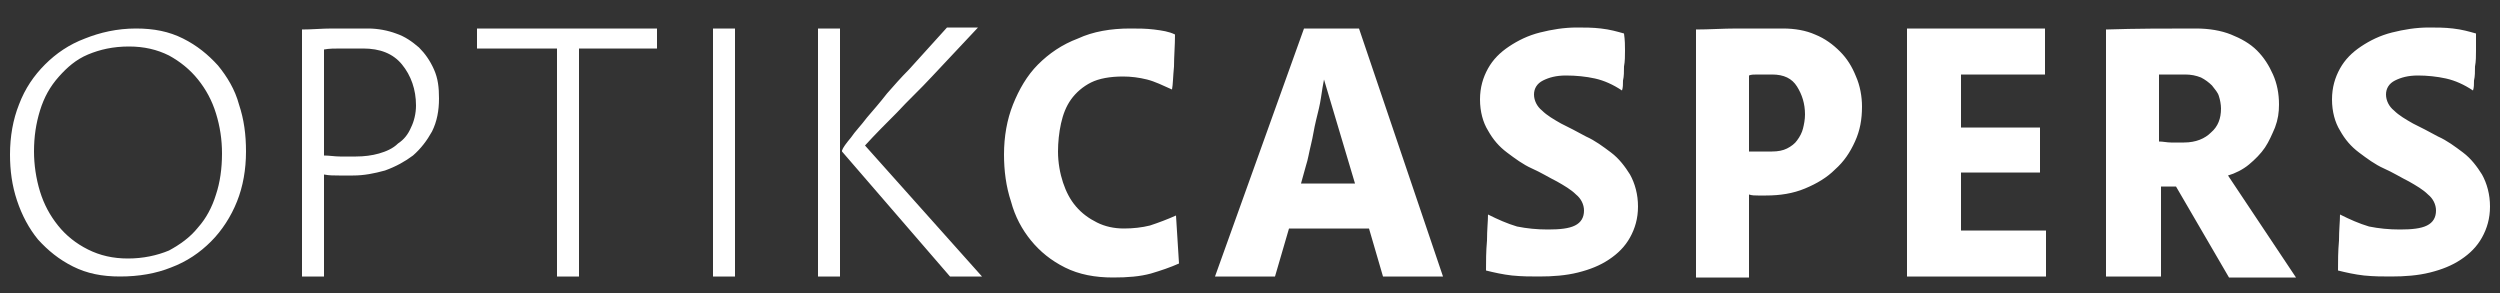 <?xml version="1.0" encoding="UTF-8"?>
<svg id="Ebene_1" xmlns="http://www.w3.org/2000/svg" version="1.1" viewBox="0 0 250 29.3">
  <rect x="0" y="0" width="250" height="29.3" fill="#333333" stroke="none"/>
  <!-- Generator: Adobe Illustrator 29.5.1, SVG Export Plug-In . SVG Version: 2.1.0 Build 141)  -->
  <defs>
    <style>
      .st0 {
        fill: #fff;
      }
    </style>
  </defs>
  <path class="st0" d="M247.6,5.05c0,.5,0,1.1-.1,1.6,0,.5,0,1-.1,1.4,0,.4,0,.7-.1,1-.9-.6-1.8-1-2.7-1.2s-1.9-.3-2.8-.3c-1,0-1.7.2-2.3.5s-.9.8-.9,1.4.3,1.2.8,1.6c.5.5,1.2.9,1.9,1.3.8.4,1.6.8,2.5,1.3.9.4,1.7,1,2.5,1.6s1.4,1.4,1.9,2.2c.5.9.8,2,.8,3.2s-.3,2.2-.8,3.1c-.5.9-1.2,1.6-2.1,2.2-.9.6-1.9,1-3.1,1.3-1.2.3-2.5.4-3.9.4-.8,0-1.7,0-2.7-.1-.9-.1-1.8-.3-2.6-.5,0-.9,0-1.9.1-3,0-1.1.1-1.9.1-2.6,1,.5,1.9.9,2.9,1.2,1,.2,2,.3,3.1.3,1.2,0,2.1-.1,2.7-.4.6-.3.9-.8.9-1.5,0-.6-.3-1.2-.8-1.6-.5-.5-1.2-.9-1.9-1.3-.8-.4-1.6-.9-2.5-1.3-.9-.4-1.7-1-2.5-1.6s-1.4-1.3-1.9-2.2c-.5-.8-.8-1.9-.8-3.1s.3-2.2.8-3.1c.5-.9,1.2-1.6,2.1-2.2.9-.6,1.9-1.1,3.1-1.4s2.4-.5,3.7-.5c.7,0,1.6,0,2.4.1.9.1,1.6.3,2.3.5,0,.7,0,1.2,0,1.7h0ZM215.9,14.15c.4,0,.8.1,1.2.1h1.3c1.2,0,2.1-.4,2.7-1,.7-.6,1-1.4,1-2.4,0-.4-.1-.9-.2-1.2-.1-.4-.4-.7-.7-1.1-.3-.3-.7-.6-1.1-.8-.5-.2-1-.3-1.6-.3h-2.6v6.7h0ZM215.9,27.65h-5.3V2.95c3-.1,6-.1,9-.1,1.3,0,2.5.2,3.5.6,1,.4,1.9.9,2.6,1.6.7.7,1.2,1.5,1.6,2.4.4.9.6,1.9.6,3,0,.8-.1,1.5-.4,2.3-.3.7-.6,1.4-1,2s-1,1.2-1.6,1.7-1.4.9-2.1,1.1l6.8,10.2h-6.7l-5.3-9.1h-1.5v9h-.2ZM190.7,27.65V2.85h13.8v4.6h-8.4v5.3h7.9v4.5h-7.9v5.8h8.5v4.6h-13.9ZM176.1,15.15h1.1c.6,0,1.1-.1,1.5-.3s.8-.5,1-.8c.3-.4.5-.8.6-1.2s.2-.9.2-1.4c0-1.1-.3-2-.8-2.8s-1.3-1.2-2.5-1.2h-1.4c-.4,0-.7,0-.9.1v7.6c.4,0,.8,0,1.2,0h0ZM169.6,27.65V2.95c1.3,0,2.7-.1,4.1-.1h4.6c1.2,0,2.3.2,3.2.6,1,.4,1.8,1,2.5,1.7s1.2,1.5,1.6,2.5c.4.9.6,2,.6,3,0,1.3-.2,2.4-.7,3.5s-1.1,2-2,2.8c-.8.8-1.8,1.4-3,1.9s-2.5.7-3.9.7h-.8c-.3,0-.6,0-.9-.1v8.3h-5.3v-.1h0ZM162.5,5.05c0,.5,0,1.1-.1,1.6,0,.5,0,1-.1,1.4,0,.4,0,.7-.1,1-.9-.6-1.8-1-2.7-1.2s-1.9-.3-2.9-.3-1.7.2-2.3.5-.9.8-.9,1.4.3,1.2.8,1.6c.5.5,1.2.9,1.9,1.3.8.4,1.6.8,2.5,1.3.9.4,1.7,1,2.5,1.6s1.4,1.4,1.9,2.2c.5.9.8,2,.8,3.2s-.3,2.2-.8,3.1c-.5.9-1.2,1.6-2.1,2.2-.9.6-1.9,1-3.1,1.3-1.2.3-2.5.4-3.9.4-.8,0-1.7,0-2.7-.1-.9-.1-1.8-.3-2.6-.5,0-.9,0-1.9.1-3,0-1.1.1-1.9.1-2.6,1,.5,1.9.9,2.9,1.2,1,.2,2,.3,3.1.3,1.2,0,2.1-.1,2.7-.4.6-.3.9-.8.9-1.5,0-.6-.3-1.2-.8-1.6-.5-.5-1.2-.9-1.9-1.3-.8-.4-1.6-.9-2.5-1.3-.9-.4-1.7-1-2.5-1.6s-1.4-1.3-1.9-2.2c-.5-.8-.8-1.9-.8-3.1s.3-2.2.8-3.1c.5-.9,1.2-1.6,2.1-2.2.9-.6,1.9-1.1,3.1-1.4s2.4-.5,3.7-.5c.7,0,1.6,0,2.4.1.9.1,1.6.3,2.3.5.1.7.1,1.2.1,1.7h0ZM132.4,7.95h0c-.1.5-.2,1.1-.3,1.8s-.3,1.5-.5,2.3-.3,1.6-.5,2.4c-.2.8-.3,1.5-.5,2.1l-.5,1.8h5.4l-3.1-10.4h0ZM138.3,27.65l-1.4-4.8h-8l-1.4,4.8h-6l8.9-24.8h5.5l8.4,24.8h-6ZM117.6,21.55c-.9.4-1.7.7-2.6,1-.8.2-1.7.3-2.6.3-1,0-1.9-.2-2.7-.6s-1.5-.9-2.1-1.6c-.6-.7-1-1.5-1.3-2.4s-.5-2-.5-3.1c0-.9.1-1.9.3-2.8.2-.9.5-1.7,1-2.4s1.2-1.3,2-1.7,1.9-.6,3.2-.6c.8,0,1.6.1,2.4.3s1.6.6,2.5,1c.1-.5.1-1.3.2-2.3,0-1,.1-2.1.1-3.2-.6-.3-1.3-.4-2.1-.5-.8-.1-1.6-.1-2.4-.1-1.9,0-3.7.3-5.2,1-1.6.6-2.9,1.5-4,2.6s-1.9,2.5-2.5,4-.9,3.2-.9,5c0,1.6.2,3.2.7,4.7.4,1.5,1.1,2.8,2,3.9.9,1.1,2,2,3.4,2.7s3,1,4.8,1c1.5,0,2.7-.1,3.8-.4,1-.3,1.9-.6,2.8-1l-.3-4.8h0Z"/>
  <path class="st0" d="M95,27.65l-10.8-12.5v-.1c.1-.3.4-.7.9-1.3.4-.6,1-1.2,1.6-2,.6-.7,1.3-1.5,2-2.4.7-.8,1.4-1.6,2.2-2.4l3.8-4.2h3.1l-4.6,4.9c-1.2,1.3-2.4,2.4-3.5,3.6-1.1,1.1-2.2,2.2-3.2,3.3l11.7,13.1h-3.2ZM84,27.65h-2.2V2.85h2.2v24.8h0ZM71.3,27.65V2.85h2.2v24.8h-2.2ZM57.9,4.85v22.8h-2.2V4.85h-8v-2h18v2h-7.8ZM34,15.65h1.6c.8,0,1.6-.1,2.3-.3s1.4-.5,1.9-1c.6-.4,1-.9,1.3-1.6.3-.6.5-1.4.5-2.2,0-1.6-.5-3-1.4-4.1s-2.2-1.6-3.9-1.6h-2.2c-.6,0-1.2,0-1.7.1v10.6c.5,0,1.1.1,1.6.1h0ZM30.2,27.65V2.95c1,0,2-.1,3-.1h3.6c1,0,2,.2,2.8.5.9.3,1.6.8,2.3,1.4.6.6,1.1,1.3,1.5,2.2s.5,1.8.5,2.9c0,1.2-.2,2.3-.7,3.3-.5.9-1.1,1.7-1.9,2.4-.8.6-1.7,1.1-2.8,1.5-1.1.3-2.1.5-3.2.5h-1.4c-.5,0-1,0-1.5-.1v10.2h-2.2ZM4,19.15c.4,1.3,1,2.4,1.8,3.4s1.8,1.8,3,2.4c1.2.6,2.5.9,4,.9s2.9-.3,4.1-.8c1.1-.6,2.1-1.3,2.9-2.3.8-.9,1.4-2,1.8-3.3.4-1.2.6-2.6.6-4.1,0-1.4-.2-2.7-.6-4s-1-2.4-1.8-3.4-1.8-1.8-2.9-2.4c-1.2-.6-2.5-.9-4-.9-1.6,0-2.9.3-4.1.8-1.2.5-2.1,1.3-2.9,2.2-.9,1-1.5,2.1-1.9,3.4s-.6,2.6-.6,4.1c0,1.3.2,2.7.6,4h0ZM1.9,10.45c.6-1.6,1.5-2.9,2.6-4s2.4-2,4-2.6c1.5-.6,3.2-1,5.1-1,1.8,0,3.3.3,4.7,1s2.5,1.6,3.5,2.7c.9,1.1,1.7,2.4,2.1,3.9.5,1.5.7,3,.7,4.7,0,1.8-.3,3.5-.9,5s-1.5,2.9-2.6,4-2.4,2-4,2.6c-1.5.6-3.2.9-5.1.9-1.8,0-3.3-.3-4.7-1-1.4-.7-2.5-1.6-3.5-2.7-.9-1.1-1.6-2.4-2.1-3.9s-.7-3-.7-4.6c0-1.8.3-3.5.9-5h0Z"/>
</svg>